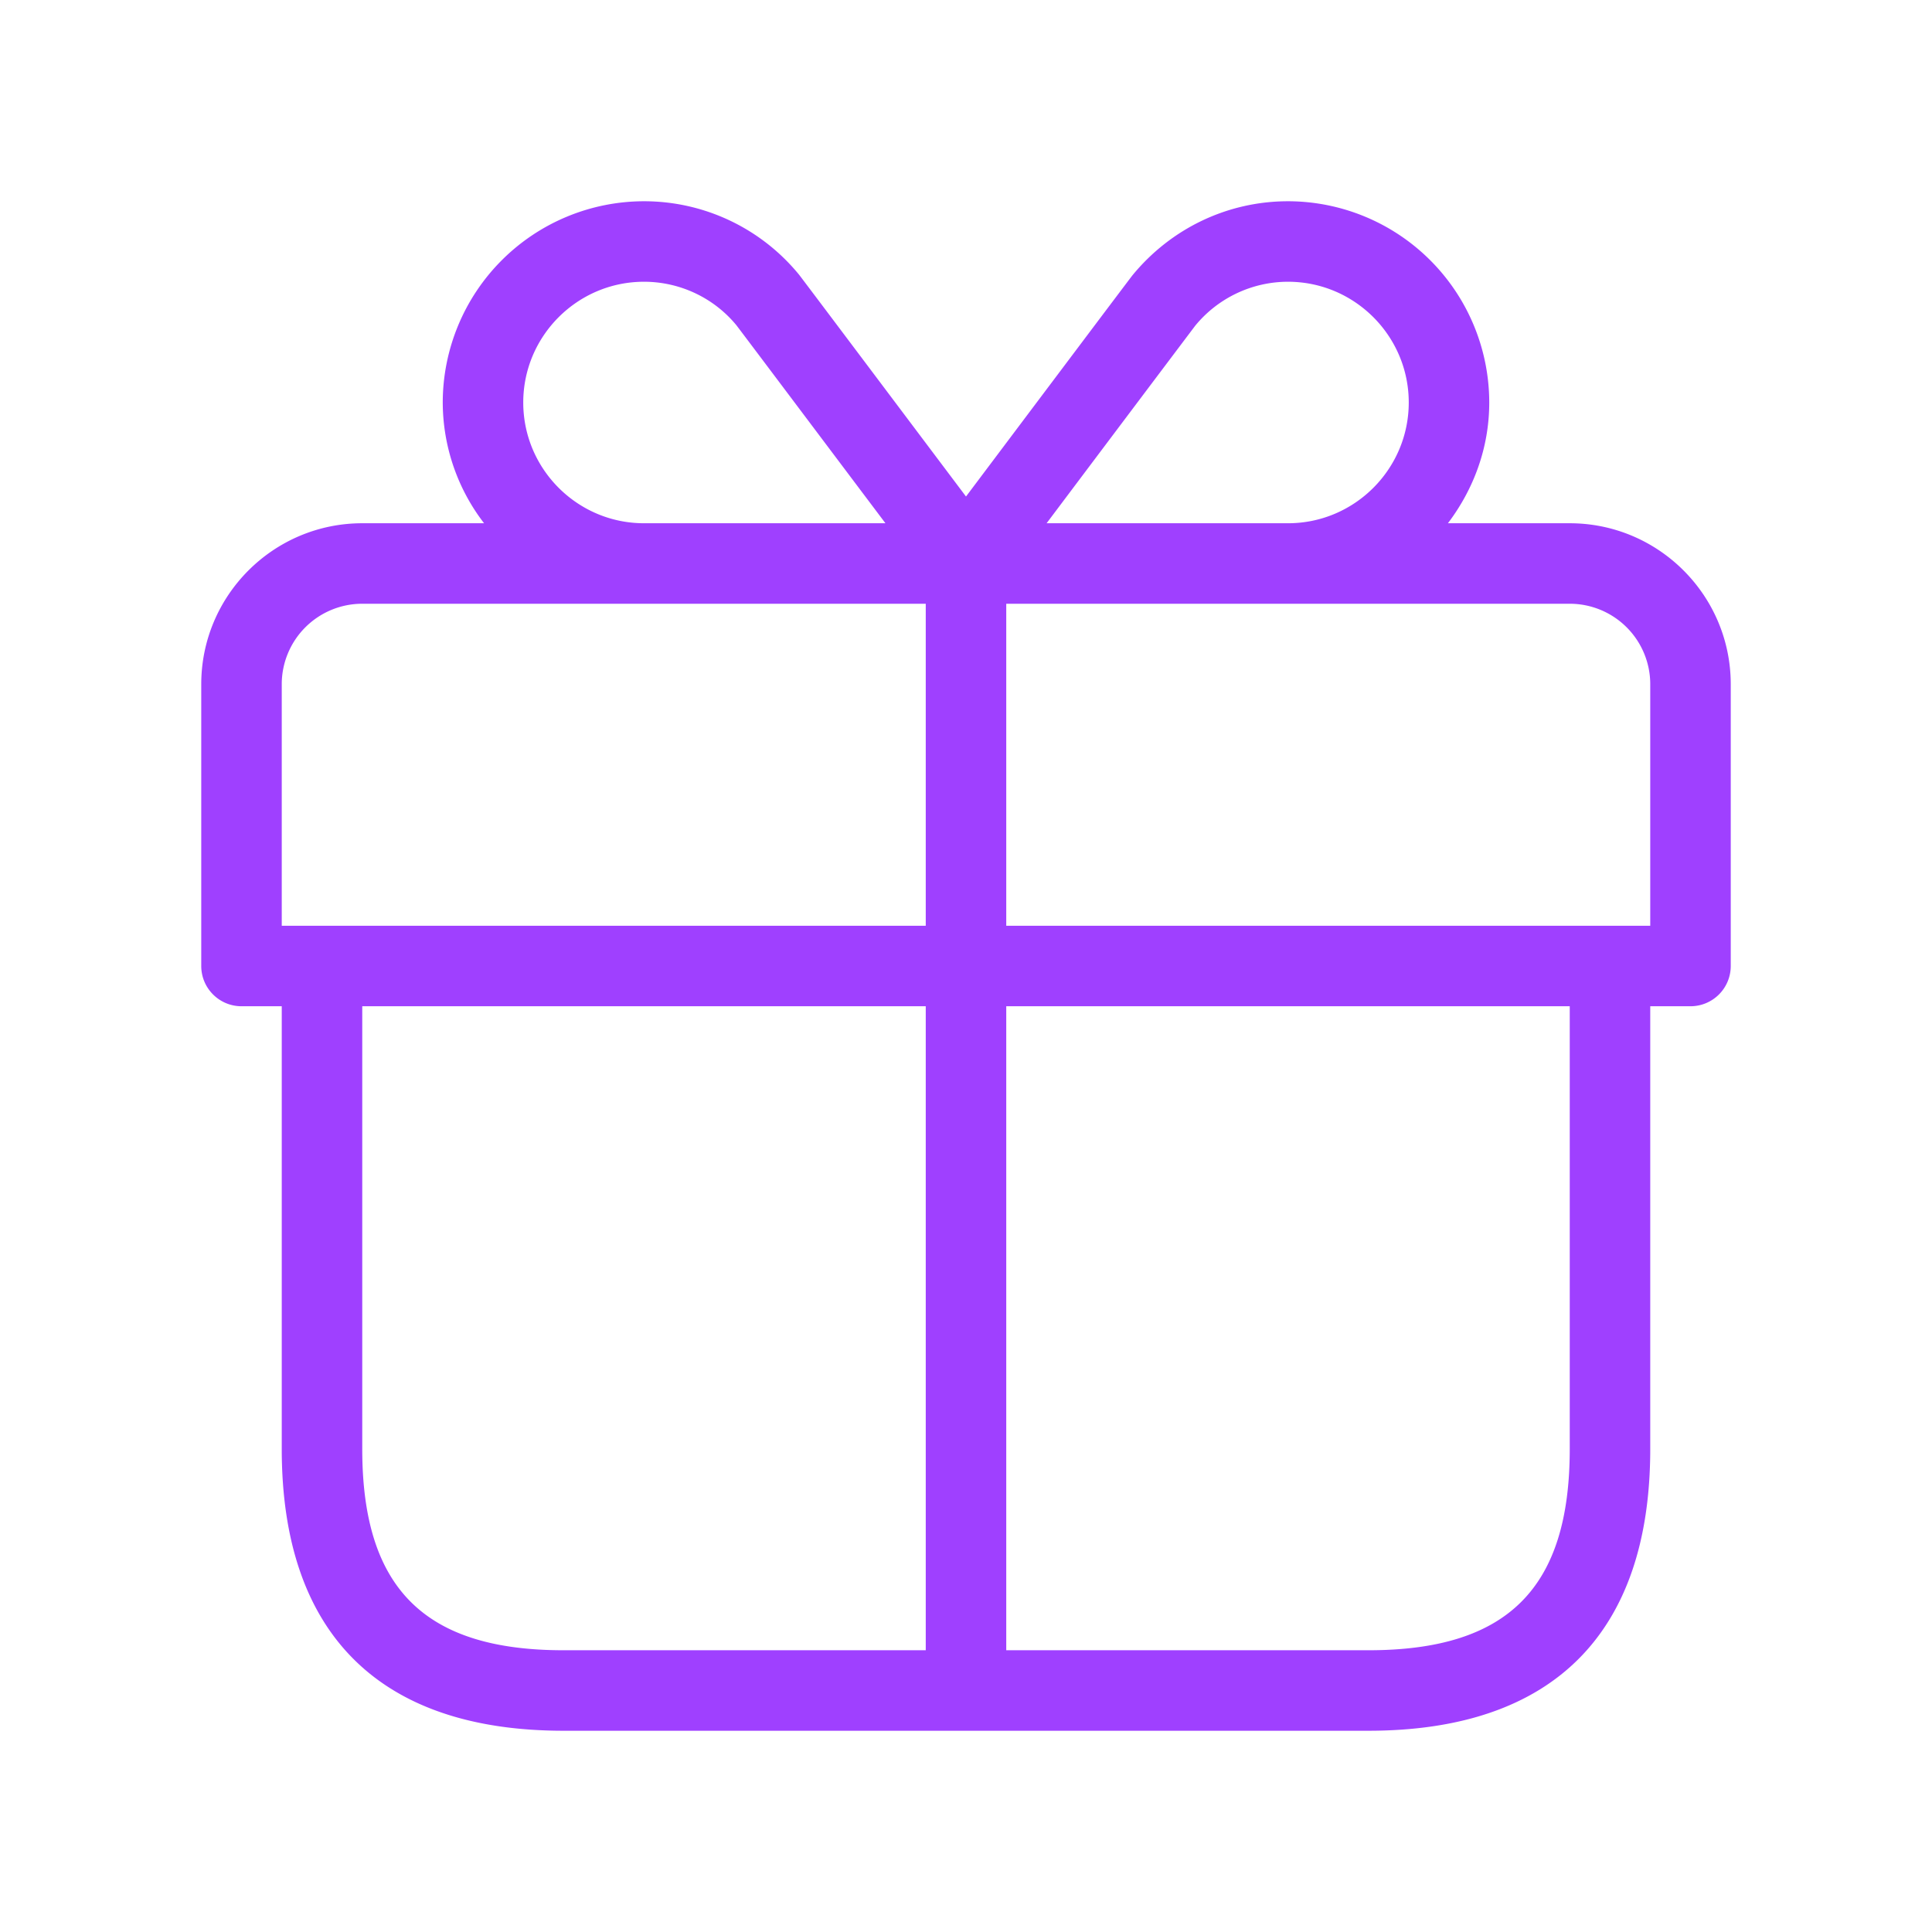 <svg width="36" height="36" fill="none" xmlns="http://www.w3.org/2000/svg"><path d="M29.25 9.75h-2.27c.476-.629.77-1.402.77-2.25A3.754 3.754 0 0024 3.75c-1.12 0-2.174.5-2.896 1.377-.046.056-2.069 2.748-3.104 4.125-1.037-1.378-3.062-4.073-3.111-4.134A3.73 3.73 0 0012 3.75 3.754 3.754 0 008.25 7.5a3.7 3.7 0 00.77 2.25H6.75c-1.654 0-3 1.345-3 3V18c0 .414.336.75.75.75h.75V27c0 3.435 1.815 5.25 5.25 5.25h15c3.435 0 5.25-1.815 5.25-5.25v-8.25h.75a.75.75 0 00.75-.75v-5.25c0-1.655-1.346-3-3-3zm-6.981-3.678A2.238 2.238 0 0124 5.25c1.24 0 2.25 1.01 2.25 2.25S25.24 9.75 24 9.75h-4.498a2932.39 2932.39 0 012.767-3.678zM9.75 7.5c0-1.24 1.01-2.25 2.25-2.25.67 0 1.3.3 1.719.807.084.108 1.716 2.28 2.78 3.693H12c-1.24 0-2.25-1.01-2.25-2.25zm-4.5 5.25a1.5 1.5 0 011.5-1.5h10.5v6h-12v-4.5zM6.75 27v-8.25h10.5v12H10.5c-2.593 0-3.75-1.157-3.75-3.75zm22.5 0c0 2.593-1.157 3.75-3.75 3.75h-6.75v-12h10.5V27zm1.5-9.75h-12v-6h10.5a1.5 1.5 0 011.5 1.5v4.5z" fill="#9F40FF"/></svg>